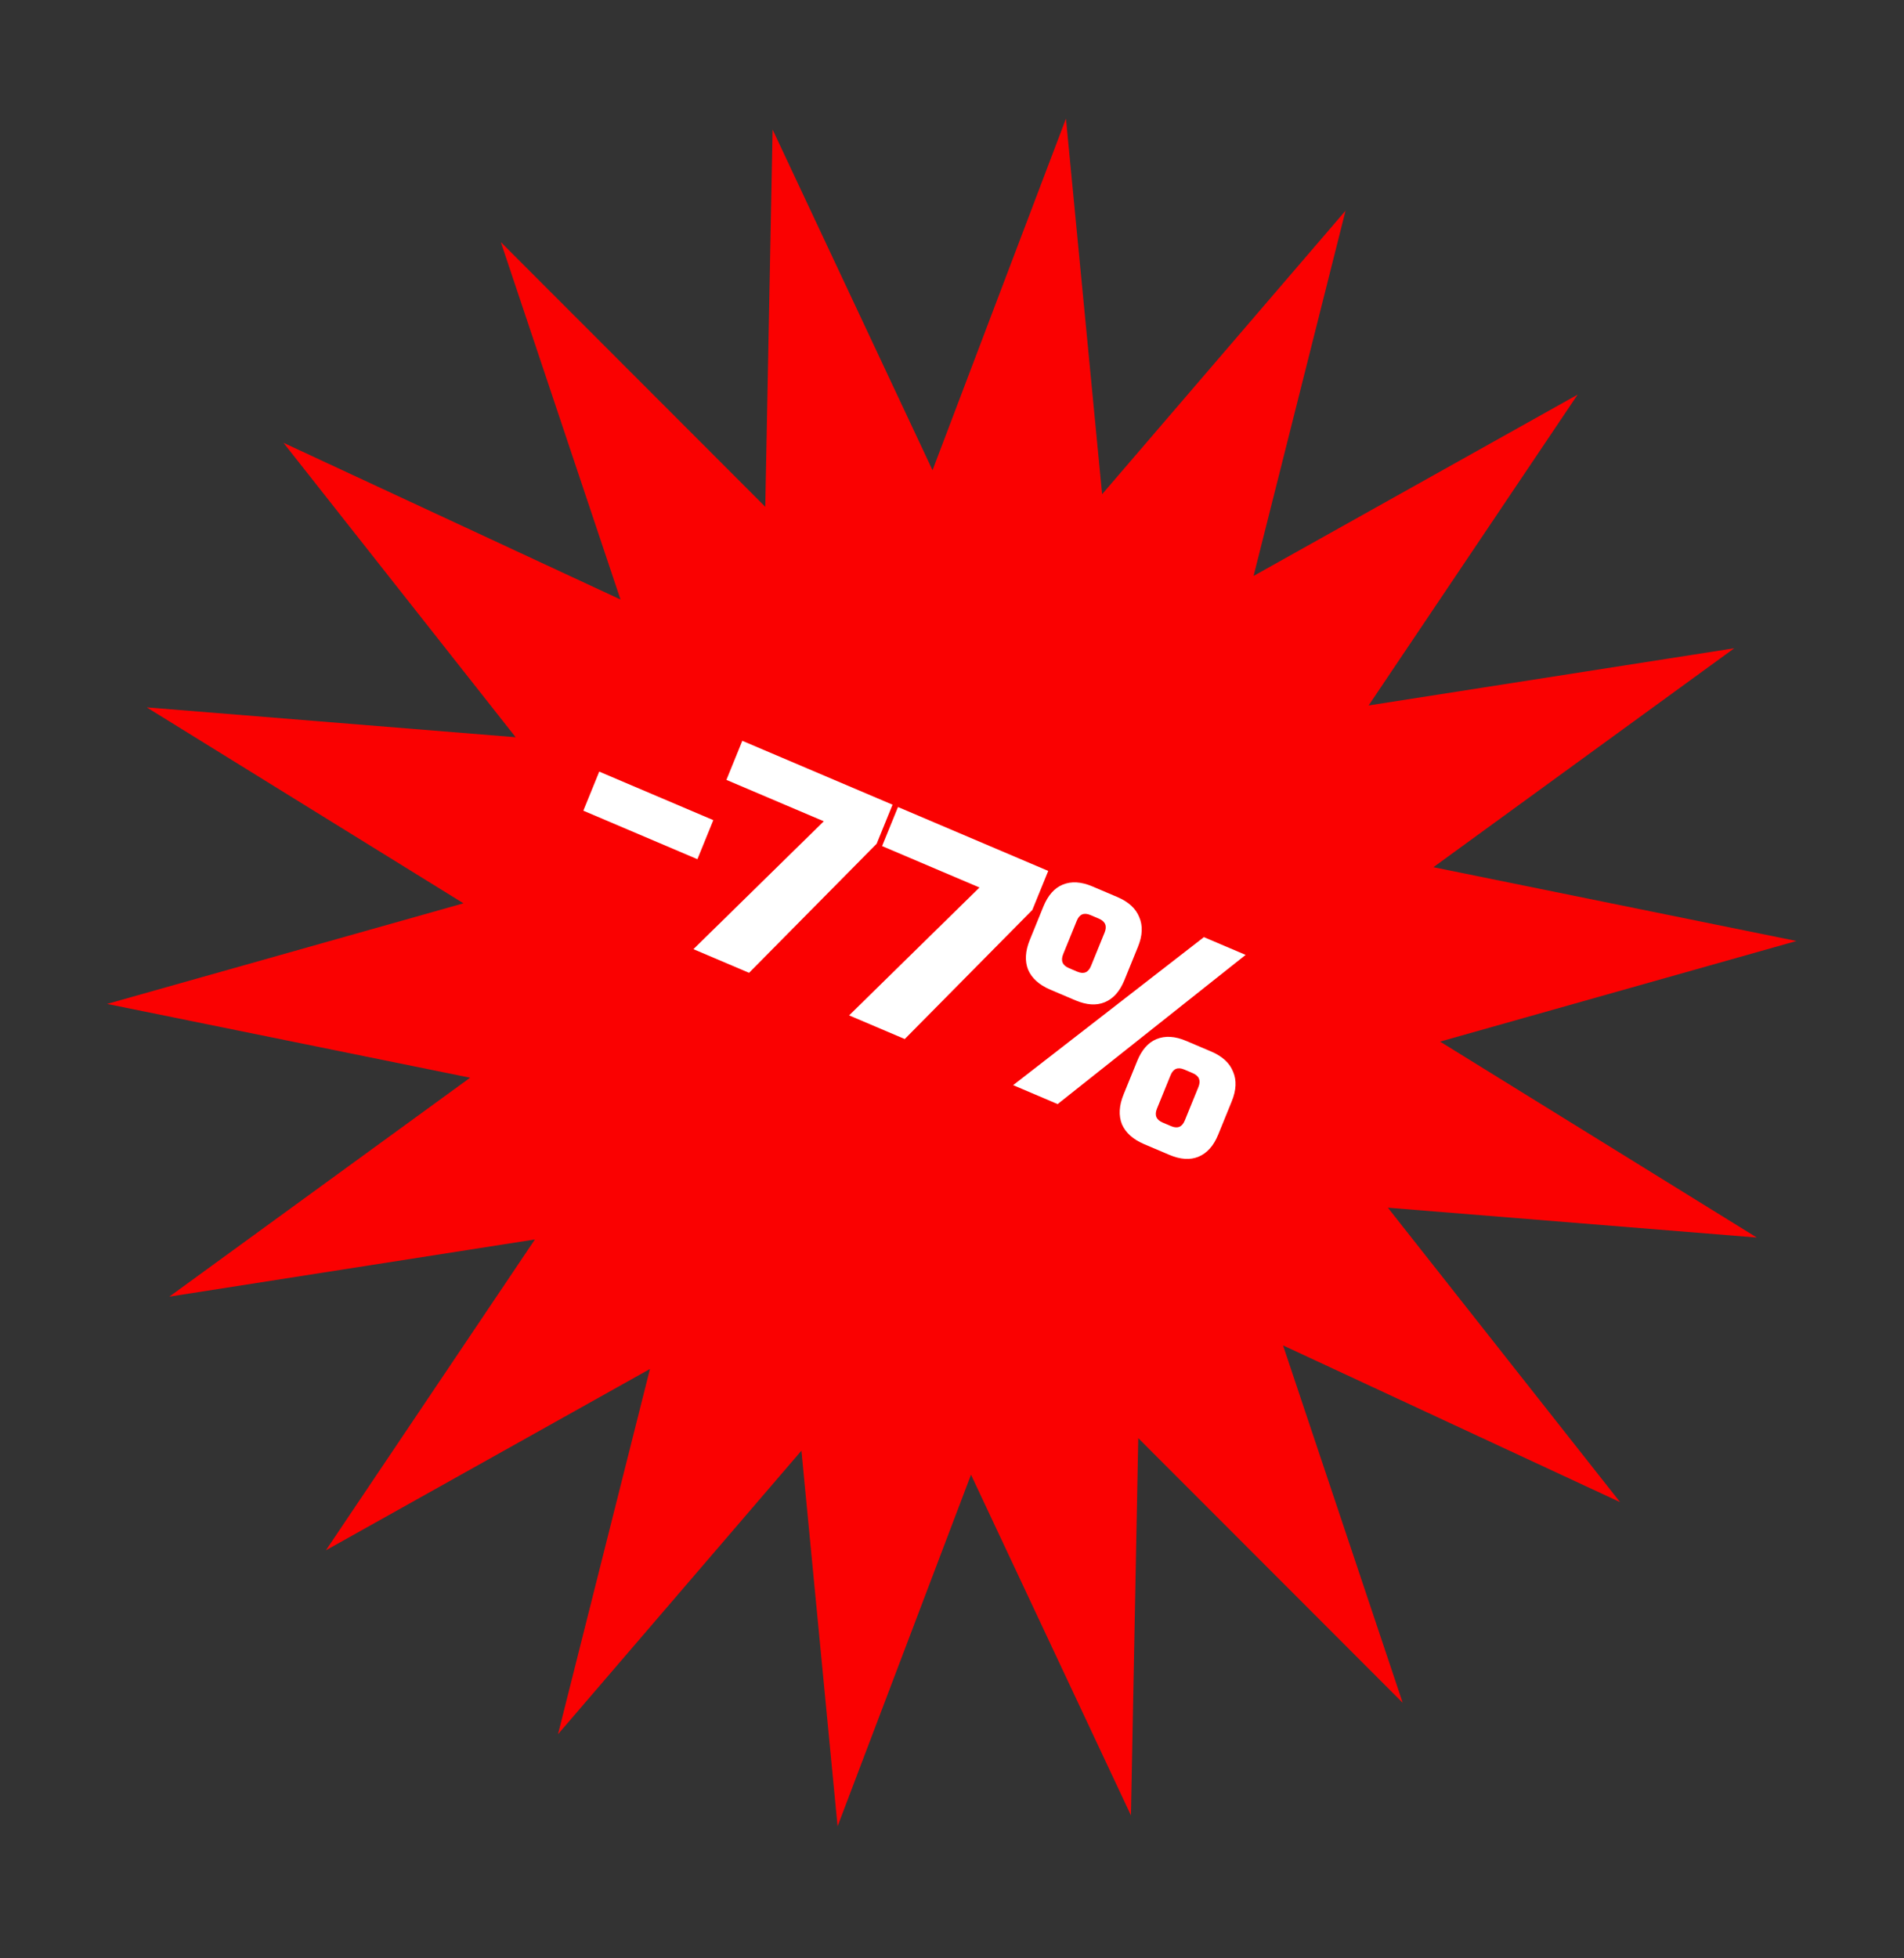 <?xml version="1.0" encoding="UTF-8"?> <svg xmlns="http://www.w3.org/2000/svg" width="107" height="110" viewBox="0 0 107 110" fill="none"><rect x="0" y="0" width="107" height="110" fill="#333333" stroke="none"/><path d="M59.904 6.663L61.936 27.765L75.616 11.835L70.448 32.355L88.659 22.169L76.913 39.631L97.46 36.418L80.554 48.717L100.957 52.863L80.929 58.515L98.728 69.522L77.995 67.846L91.043 84.385L72.104 75.582L78.828 95.659L63.968 80.791L63.556 101.984L54.568 82.845L47.07 102.598L45.038 81.496L31.358 97.426L36.526 76.906L18.315 87.092L30.061 69.63L9.515 72.843L26.42 60.544L6.017 56.398L26.045 50.746L8.246 39.739L28.979 41.416L15.931 24.876L34.87 33.679L28.146 13.602L43.006 28.47L43.418 7.277L52.406 26.416L59.904 6.663Z" fill="#FA0101"></path><path d="M32.782 45.542L33.676 43.348L40.086 46.073L39.193 48.268L32.782 45.542Z" fill="white"></path><path d="M41.716 41.617L50.159 45.206L49.265 47.401L42.095 54.651L38.968 53.322L46.295 46.138L40.822 43.812L41.716 41.617Z" fill="white"></path><path d="M50.465 45.337L58.908 48.926L58.014 51.121L50.845 58.371L47.718 57.042L55.044 49.858L49.571 47.531L50.465 45.337Z" fill="white"></path><path d="M56.936 60.961L67.657 52.646L70.002 53.644L59.437 62.025L56.936 60.961ZM63.187 55.067C62.931 55.694 62.562 56.107 62.077 56.306C61.607 56.498 61.06 56.462 60.434 56.196L59.027 55.598C58.402 55.332 57.985 54.959 57.777 54.478C57.584 53.991 57.615 53.434 57.87 52.807L58.636 50.926C58.892 50.299 59.254 49.889 59.724 49.696C60.208 49.498 60.763 49.531 61.389 49.797L62.796 50.395C63.421 50.661 63.83 51.038 64.023 51.524C64.231 52.005 64.208 52.559 63.952 53.186L63.187 55.067ZM62.076 52.388C62.225 52.023 62.117 51.762 61.752 51.607L61.283 51.407C60.918 51.252 60.661 51.358 60.513 51.724L59.747 53.605C59.598 53.971 59.706 54.231 60.071 54.386L60.54 54.586C60.905 54.741 61.161 54.635 61.31 54.27L62.076 52.388ZM68.458 63.745C68.203 64.372 67.833 64.785 67.349 64.984C66.879 65.176 66.331 65.14 65.706 64.874L64.299 64.276C63.673 64.01 63.257 63.636 63.049 63.156C62.856 62.669 62.887 62.112 63.142 61.485L63.908 59.604C64.163 58.977 64.525 58.567 64.995 58.374C65.48 58.175 66.034 58.209 66.66 58.475L68.067 59.073C68.692 59.339 69.102 59.716 69.295 60.202C69.503 60.683 69.479 61.237 69.224 61.864L68.458 63.745ZM67.348 61.066C67.496 60.7 67.388 60.44 67.024 60.285L66.555 60.085C66.19 59.93 65.933 60.036 65.784 60.401L65.018 62.283C64.869 62.648 64.977 62.909 65.342 63.064L65.811 63.264C66.176 63.419 66.433 63.313 66.582 62.947L67.348 61.066Z" fill="white"></path></svg> 